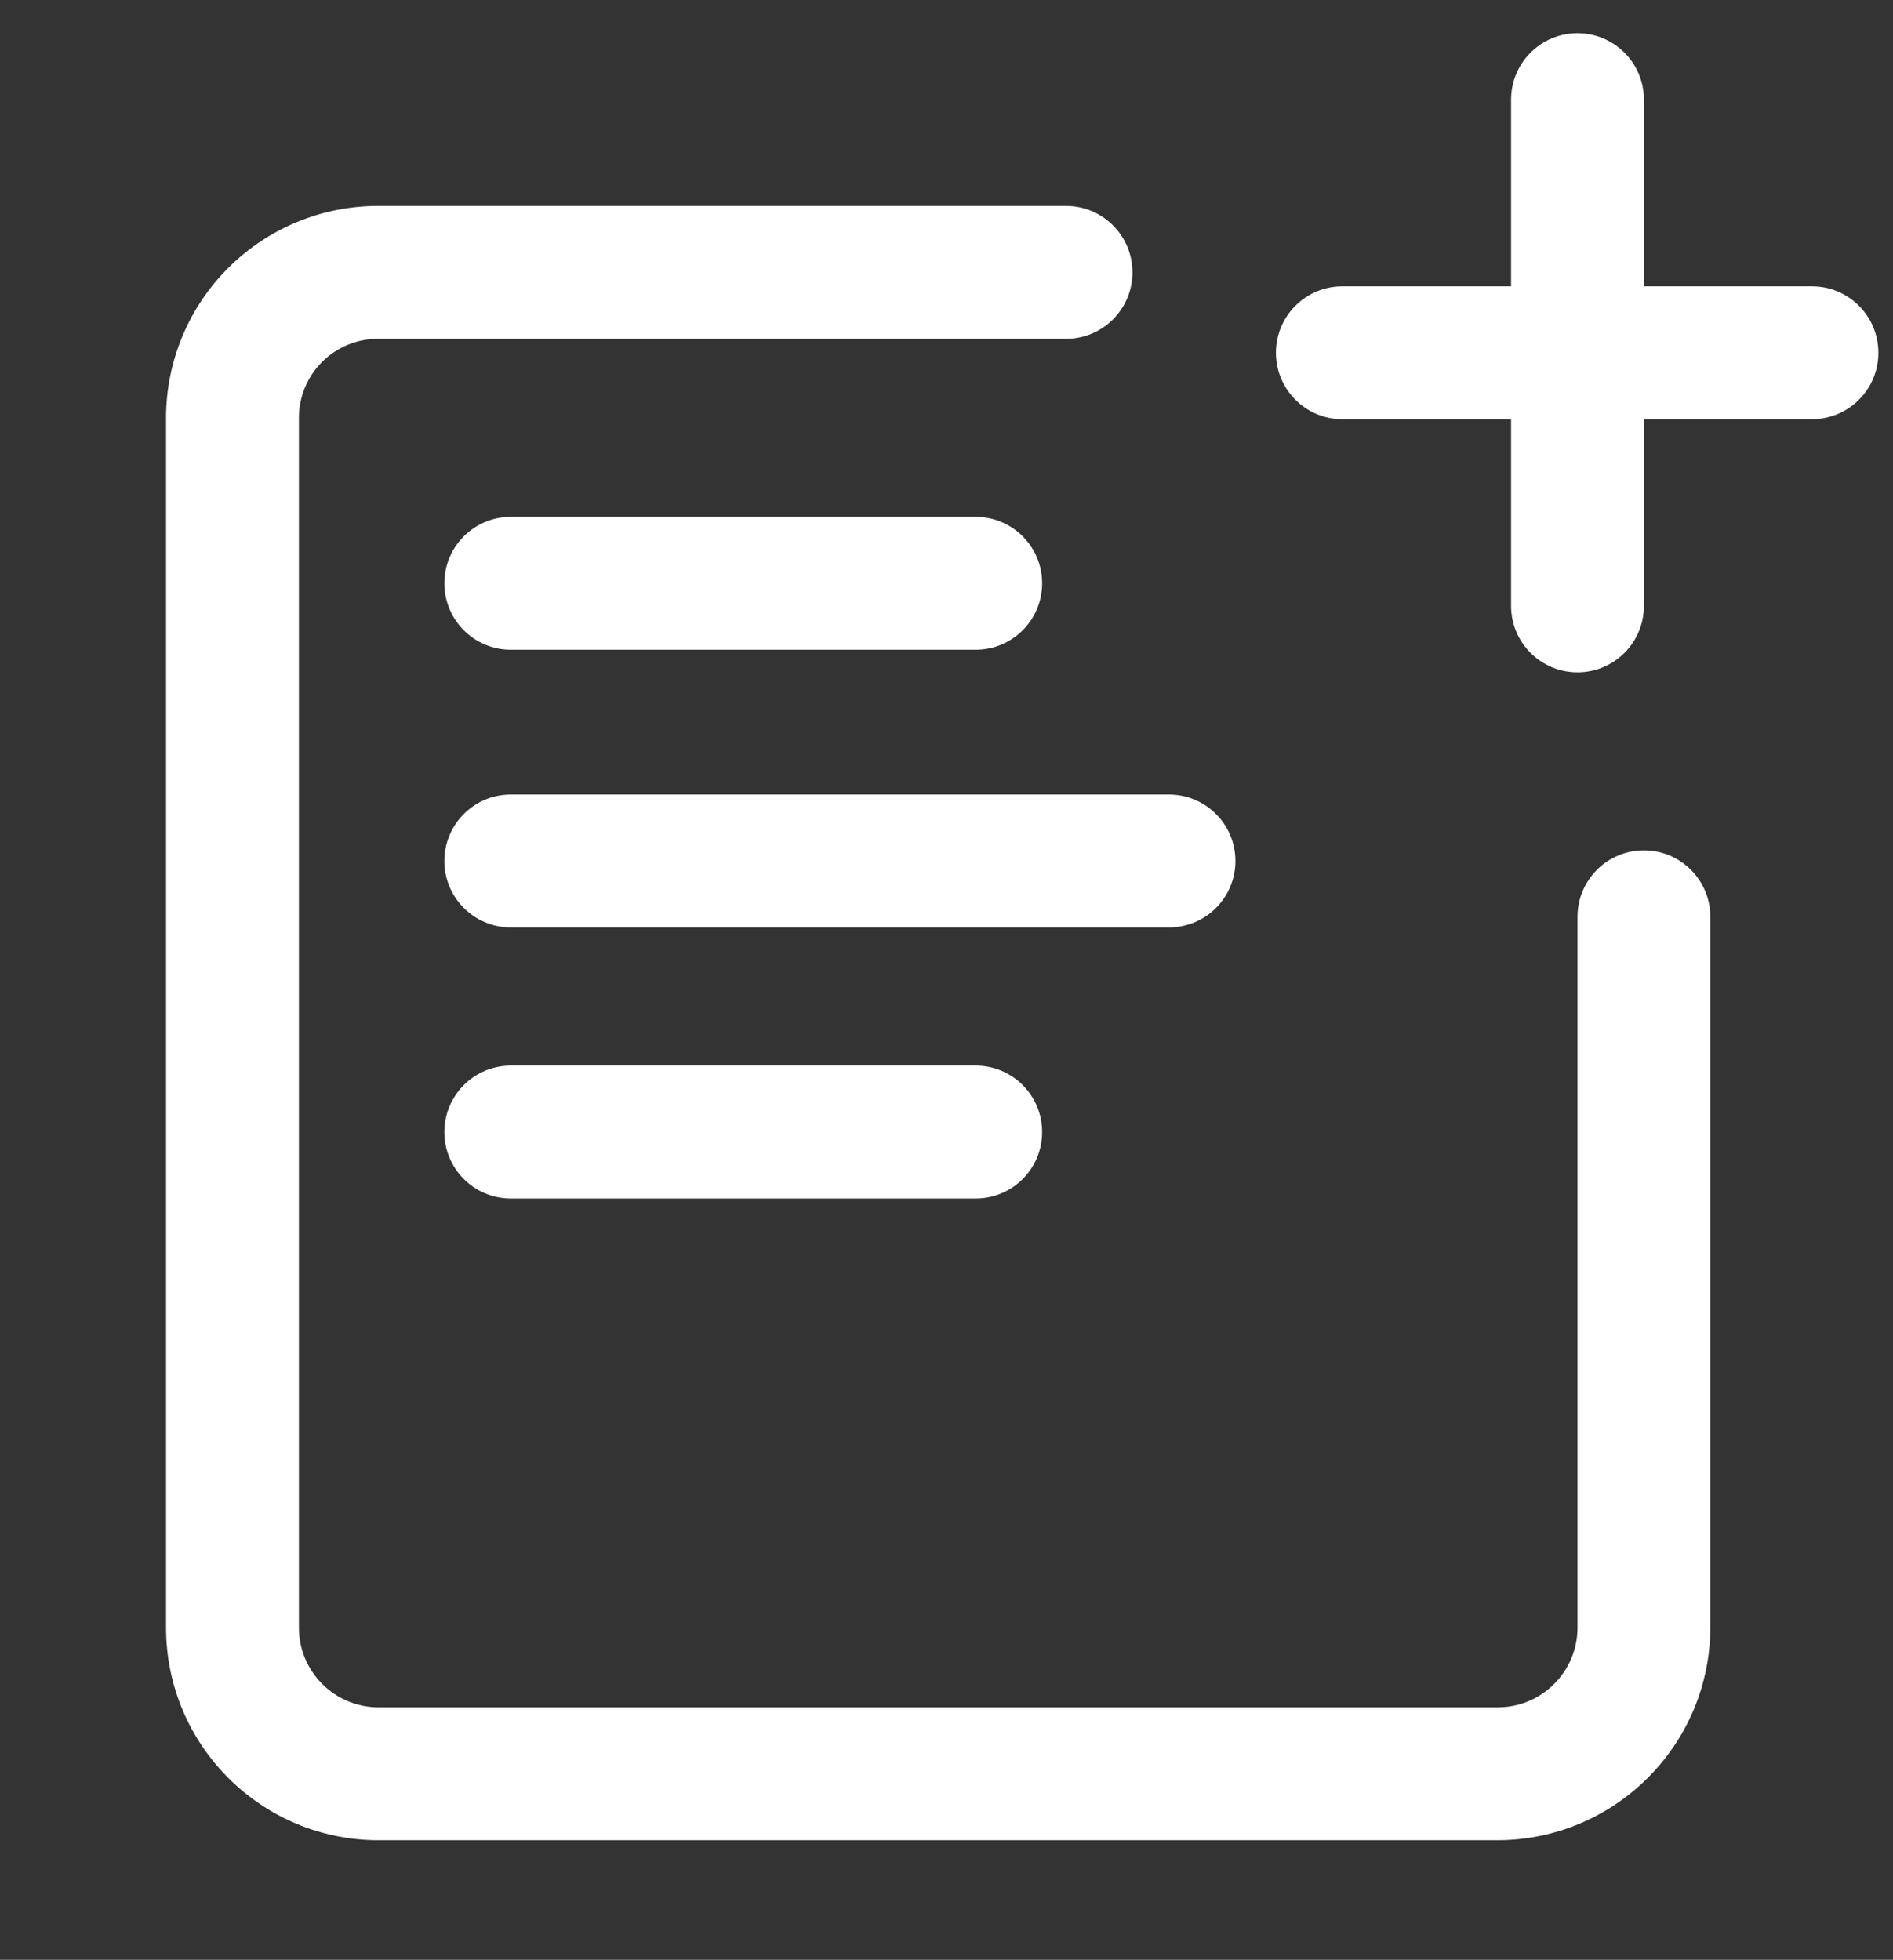 <?xml version="1.0" encoding="UTF-8"?>
<svg width="57px" height="59px" viewBox="0 0 57 59" version="1.1" xmlns="http://www.w3.org/2000/svg" xmlns:xlink="http://www.w3.org/1999/xlink">
    <rect x="0" y="0" width="57" height="59" fill="#333333" stroke="none"/>
    <!-- Generator: Sketch 55.1 (78136) - https://sketchapp.com -->
    <title>Icons/FAB/Compose</title>
    <desc>Created with Sketch.</desc>
    <g id="Icons/FAB/Compose" stroke="none" stroke-width="1" fill="none" fill-rule="evenodd">
        <path d="M51.5,27.6 L51.5,49 C51.489,52.53 48.63,55.389 45.1,55.4 L11.4,55.4 C7.865,55.4 5,52.535 5,49 L5,12.58 C5,10.884 5.675,9.259 6.876,8.062 C8.077,6.865 9.704,6.195 11.4,6.2 L32.1,6.2 C33.205,6.2 34.1,7.095 34.1,8.2 C34.1,9.305 33.205,10.2 32.1,10.2 L11.4,10.2 C10.765,10.195 10.155,10.443 9.704,10.89 C9.253,11.337 9,11.945 9,12.58 L9,49 C9,50.325 10.075,51.4 11.4,51.4 L45.1,51.4 C46.425,51.4 47.5,50.325 47.5,49 L47.5,27.6 C47.5,26.495 48.395,25.6 49.5,25.6 C50.605,25.6 51.5,26.495 51.5,27.6 Z M54.56,8.62 L49.5,8.62 L49.5,3 C49.5,1.895 48.605,1 47.5,1 C46.395,1 45.5,1.895 45.5,3 L45.5,8.62 L40.42,8.62 C39.315,8.62 38.42,9.515 38.42,10.62 C38.42,11.725 39.315,12.62 40.42,12.62 L45.5,12.62 L45.5,18.24 C45.5,19.345 46.395,20.24 47.5,20.24 C48.605,20.24 49.5,19.345 49.5,18.24 L49.5,12.62 L54.56,12.62 C55.665,12.62 56.56,11.725 56.56,10.62 C56.56,9.515 55.665,8.62 54.56,8.62 Z M15.38,19.56 L29.38,19.56 C30.485,19.56 31.38,18.665 31.38,17.56 C31.38,16.455 30.485,15.56 29.38,15.56 L15.38,15.56 C14.275,15.56 13.38,16.455 13.38,17.56 C13.38,18.665 14.275,19.56 15.38,19.56 Z M13.38,25.92 C13.38,27.025 14.275,27.92 15.38,27.92 L35.2,27.92 C36.305,27.92 37.2,27.025 37.2,25.92 C37.2,24.815 36.305,23.92 35.2,23.92 L15.38,23.92 C14.275,23.92 13.38,24.815 13.38,25.92 L13.38,25.92 Z M15.38,32.08 C14.275,32.08 13.38,32.975 13.38,34.08 C13.38,35.185 14.275,36.08 15.38,36.08 L29.38,36.08 C30.485,36.08 31.38,35.185 31.38,34.08 C31.38,32.975 30.485,32.08 29.38,32.08 L15.38,32.08 Z" id="Compose" fill="#FFFFFF" fill-rule="nonzero"></path>
    </g>
</svg>